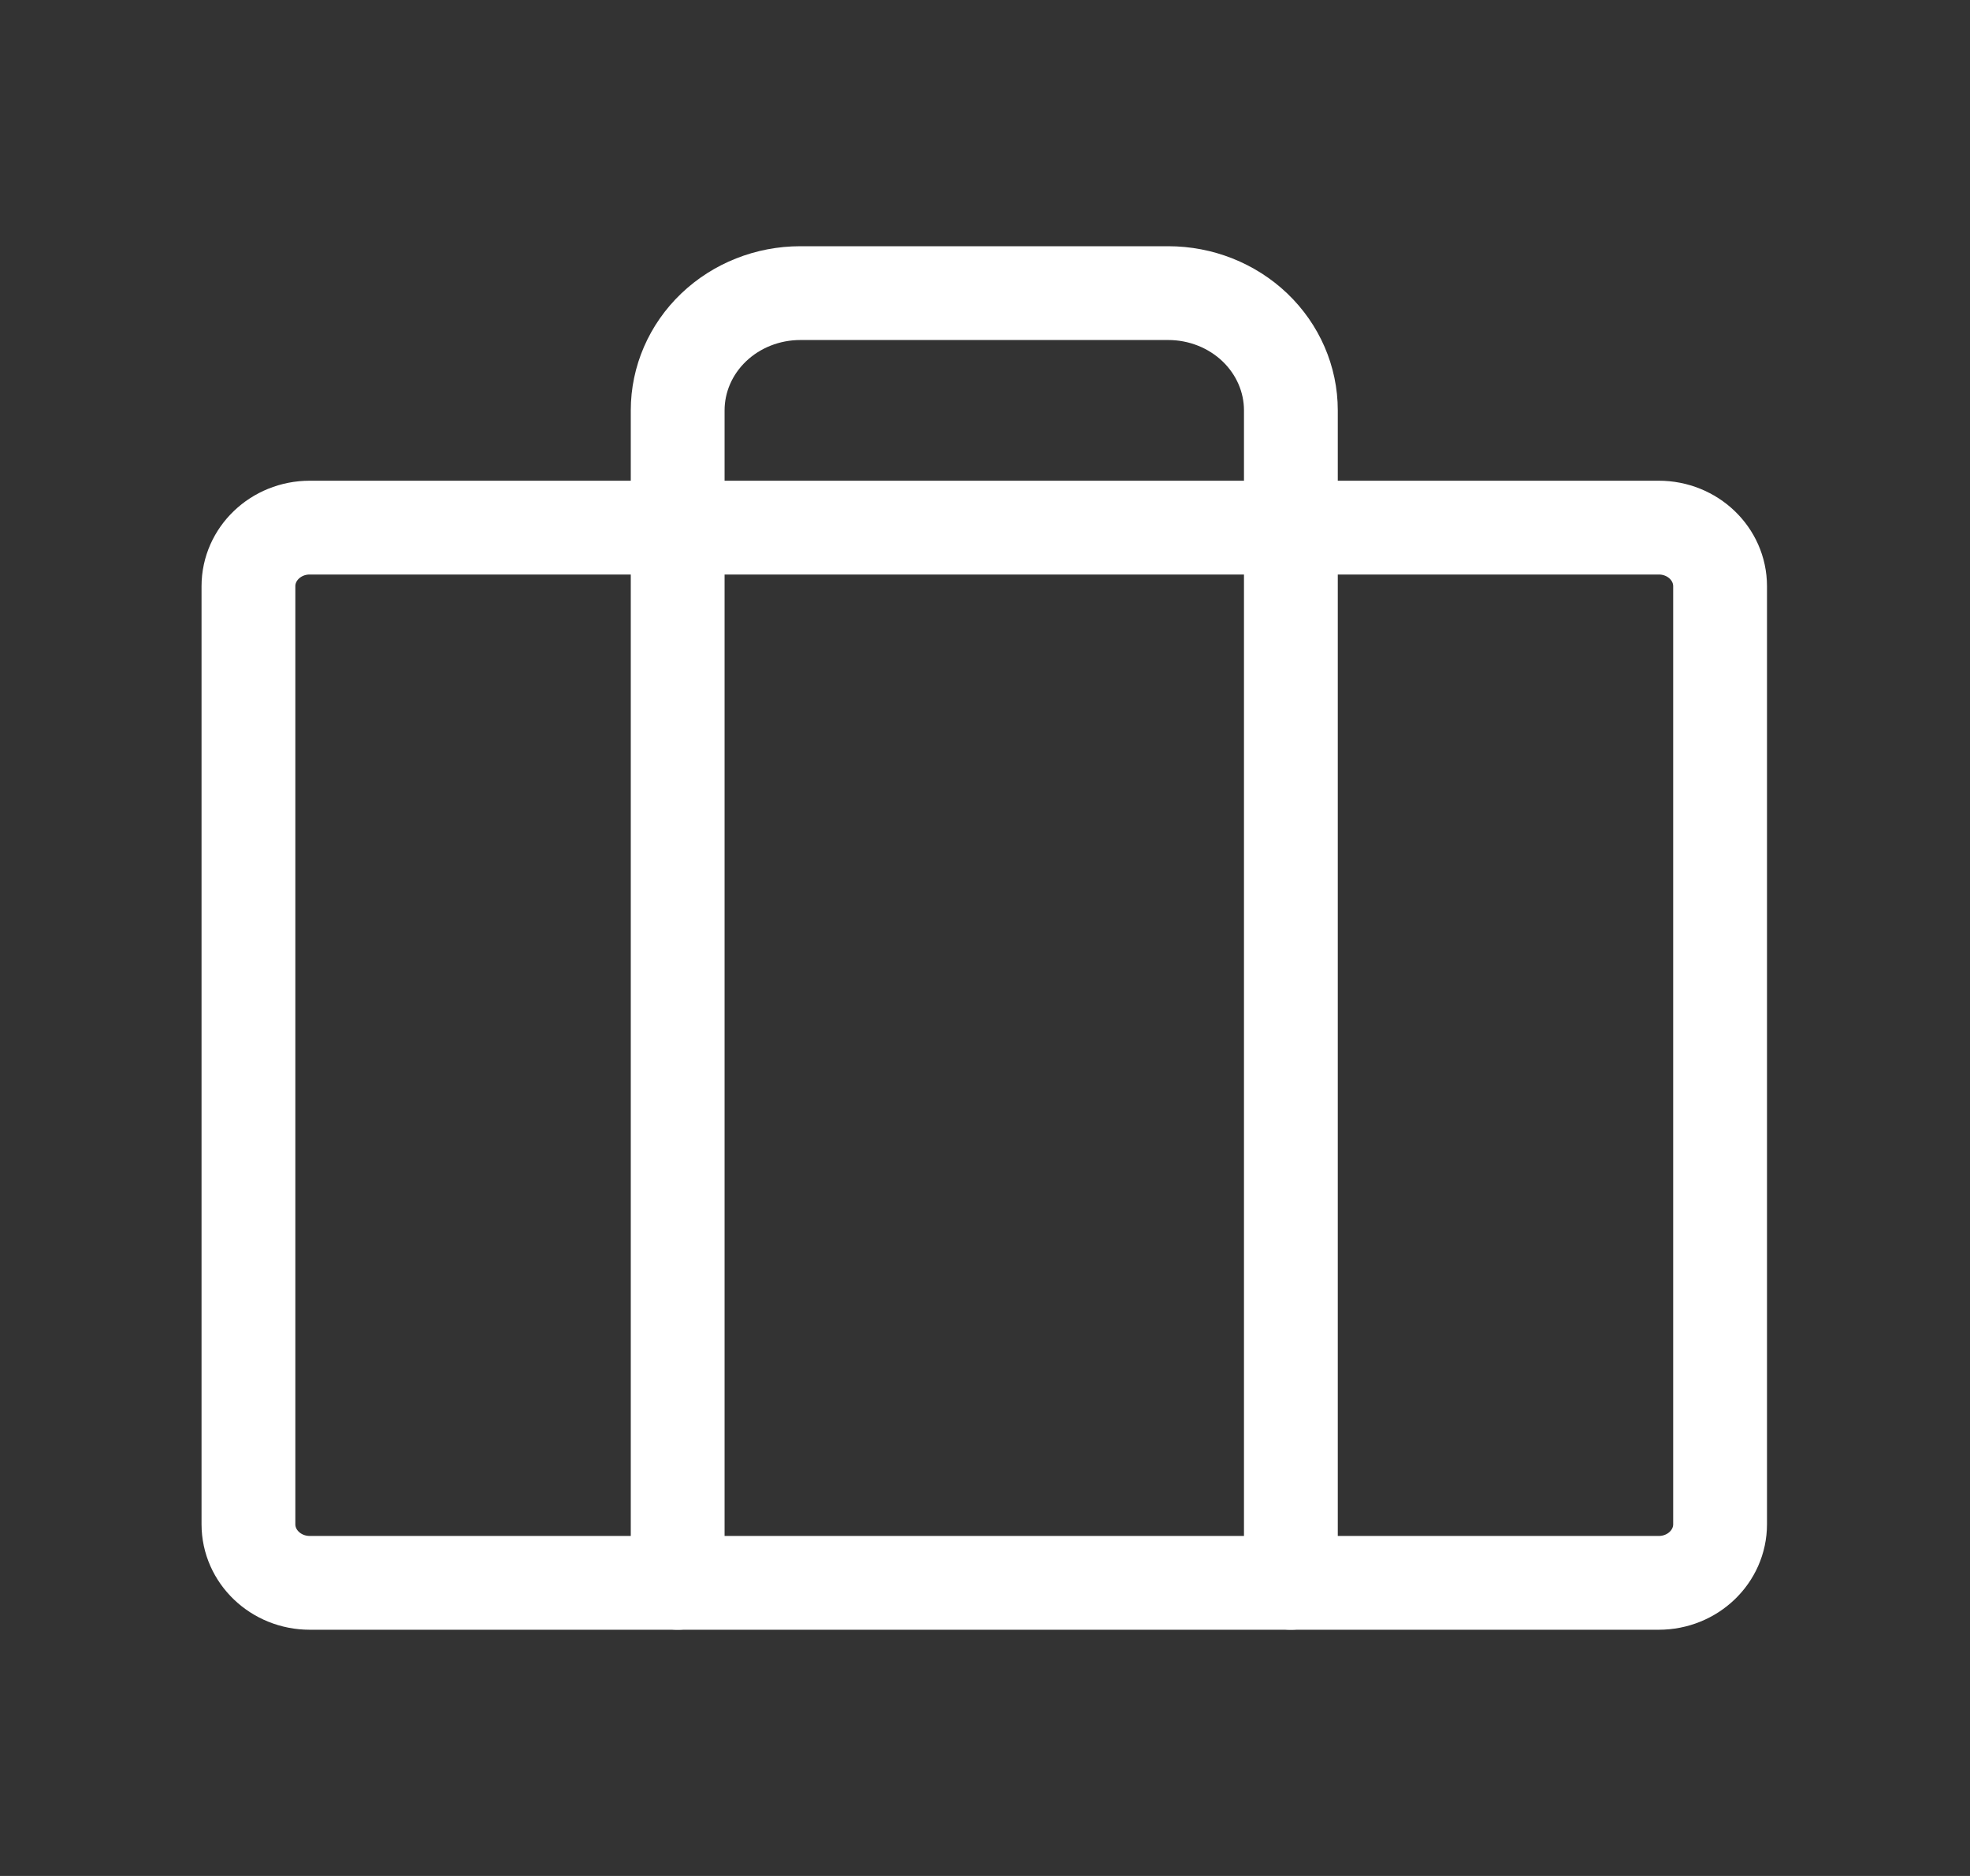 <?xml version="1.0" encoding="UTF-8"?>
<svg xmlns="http://www.w3.org/2000/svg" width="63" height="60" viewBox="0 0 63 60" fill="none">
  <rect x="0" y="0" width="63" height="60" fill="#333333" stroke="none"/>
  <path d="M53.047 16.875H9.906C8.823 16.875 7.945 17.715 7.945 18.75V48.75C7.945 49.785 8.823 50.625 9.906 50.625H53.047C54.13 50.625 55.008 49.785 55.008 48.75V18.75C55.008 17.715 54.13 16.875 53.047 16.875Z" stroke="white" stroke-width="3" stroke-linecap="round" stroke-linejoin="round"></path>
  <path d="M41.282 50.625V13.125C41.282 12.13 40.868 11.177 40.133 10.473C39.397 9.77 38.4 9.375 37.36 9.375H25.594C24.554 9.375 23.556 9.77 22.821 10.473C22.085 11.177 21.672 12.13 21.672 13.125V50.625" stroke="white" stroke-width="3" stroke-linecap="round" stroke-linejoin="round"></path>
</svg>
